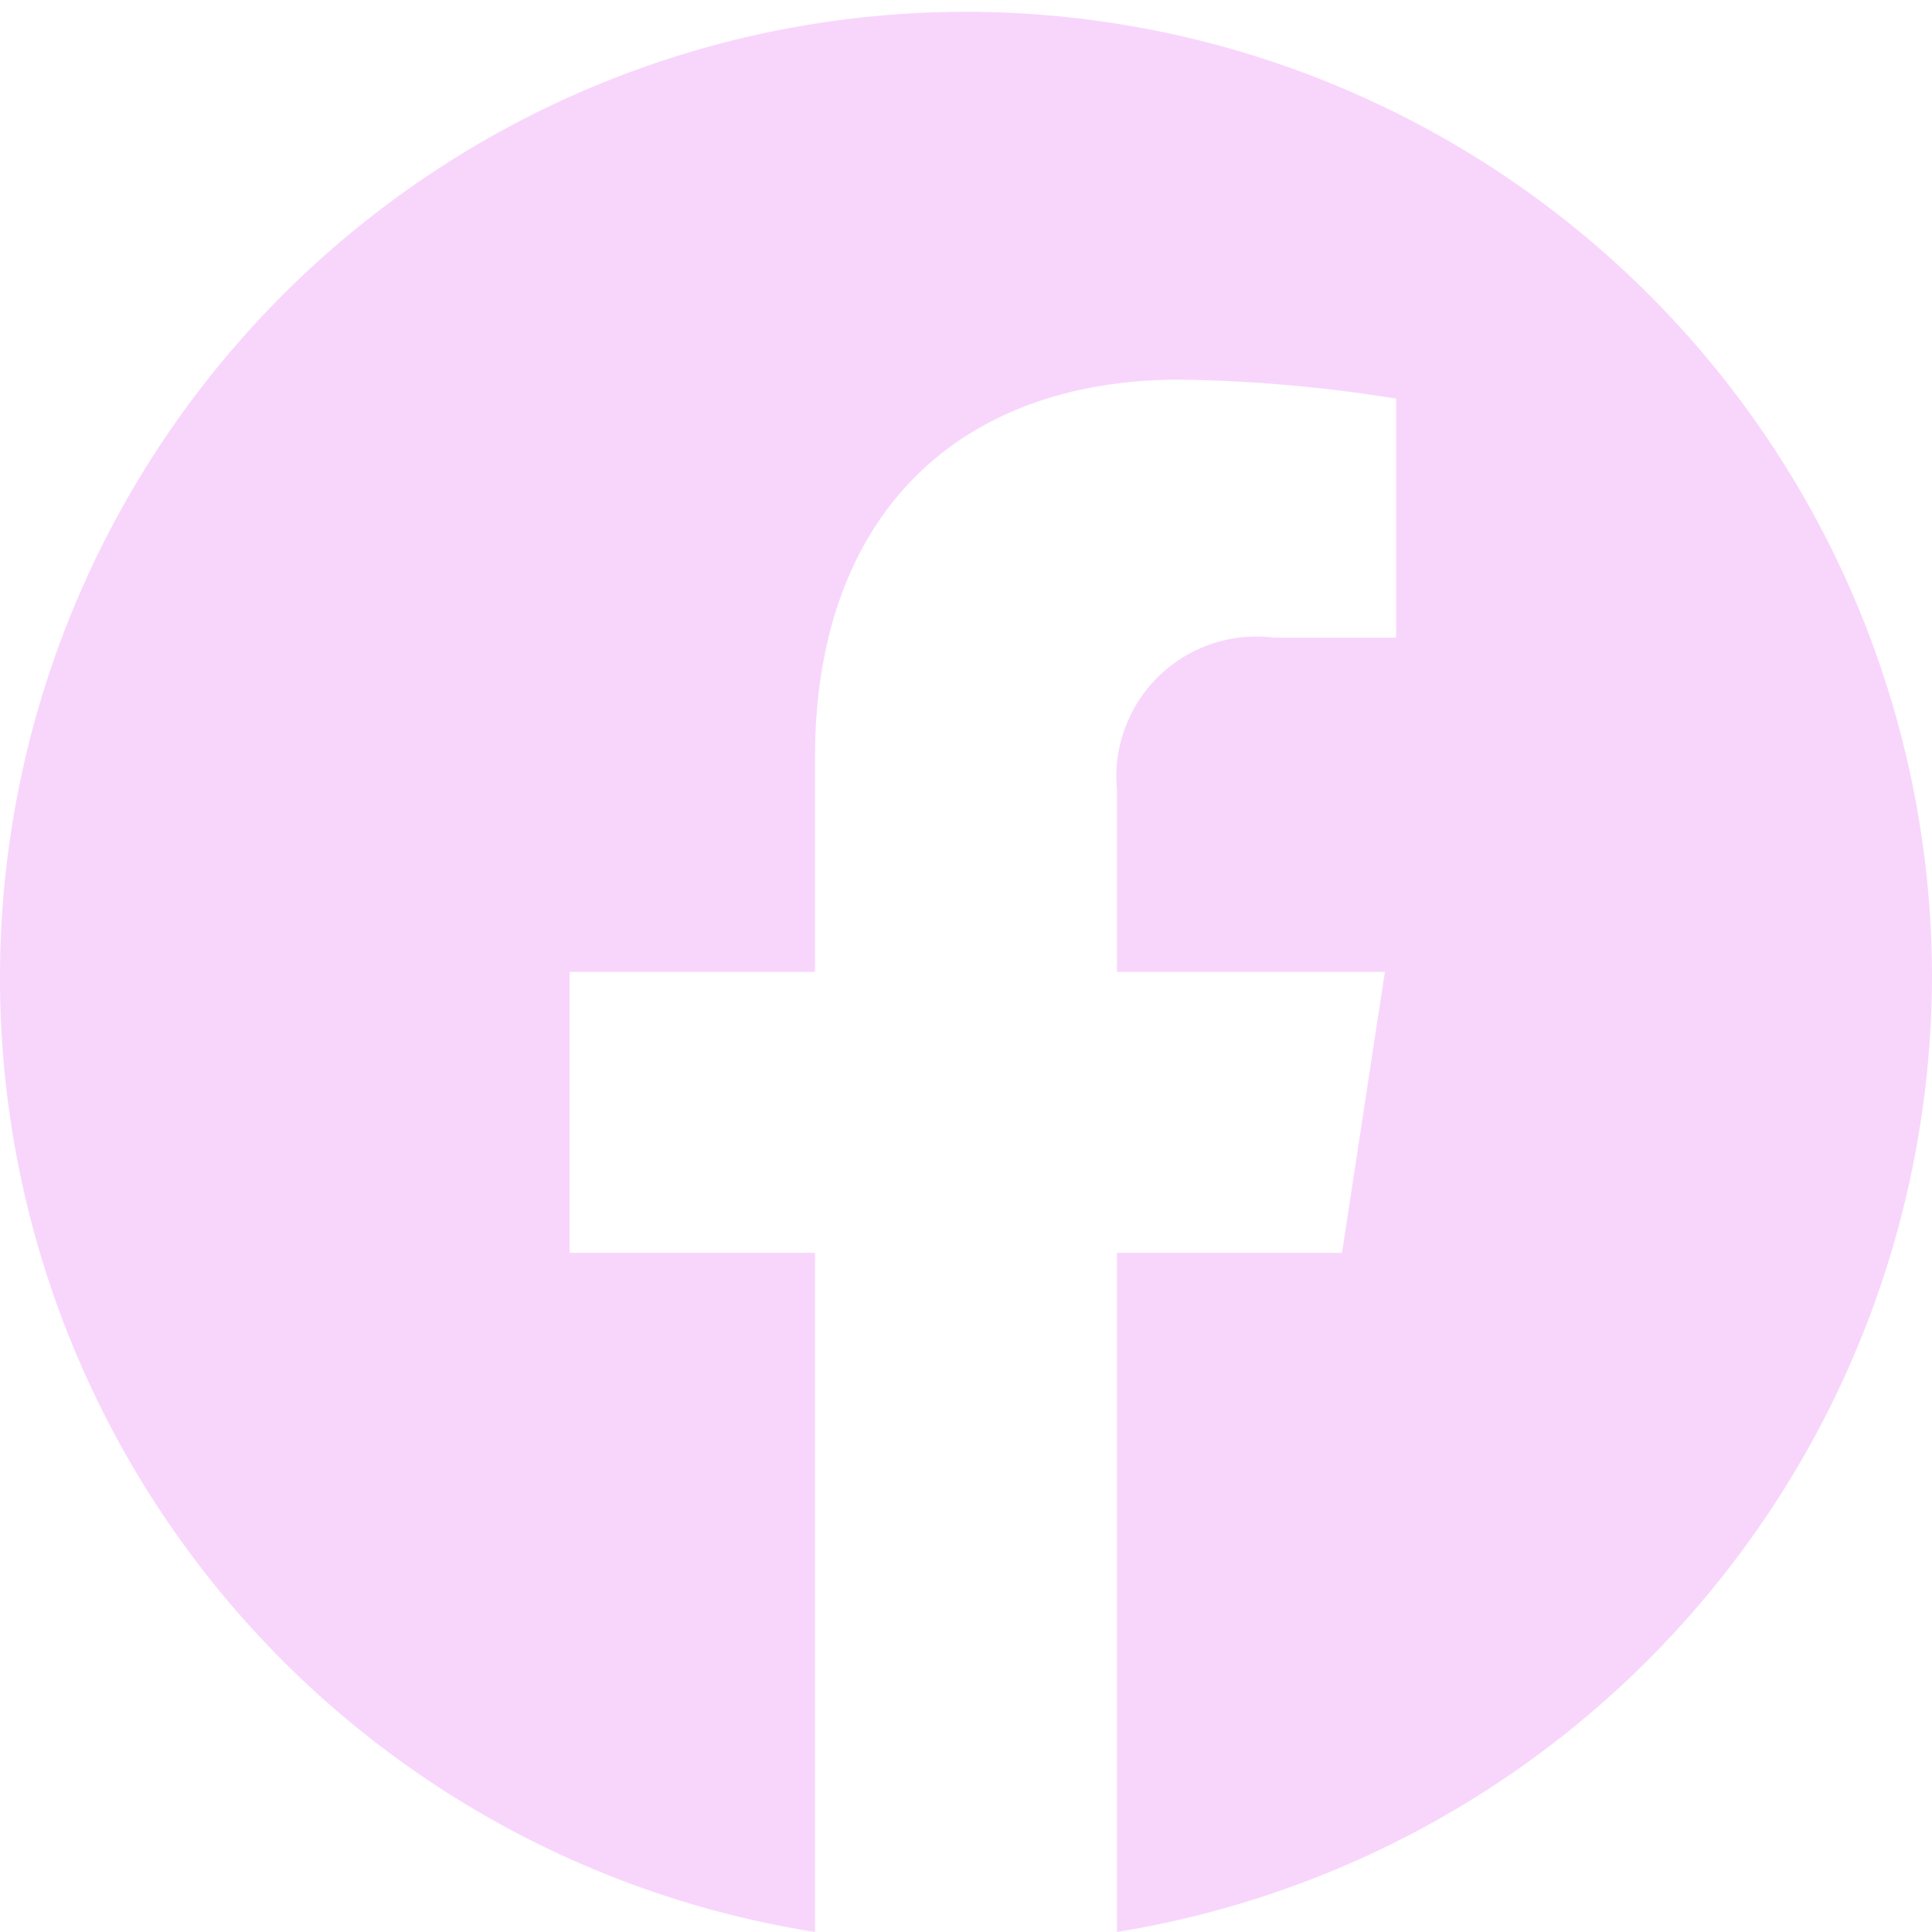 <svg id="Facebook" xmlns="http://www.w3.org/2000/svg" width="35.297" height="35.297" viewBox="0 0 35.297 35.297">
  <path id="Icon_awesome-facebook" data-name="Icon awesome-facebook" d="M35.86,18.319A17.649,17.649,0,1,0,15.454,35.86V23.451H10.97V18.319h4.483V14.407c0-4.45,2.633-6.908,6.666-6.908a27,27,0,0,1,3.951.347v4.367H23.845a2.559,2.559,0,0,0-2.876,2.773v3.333h4.895l-.783,5.133H20.969V35.86A17.73,17.73,0,0,0,35.86,18.319Z" transform="translate(-0.563 -0.563)" fill="#f8d6fc"/>
</svg>
